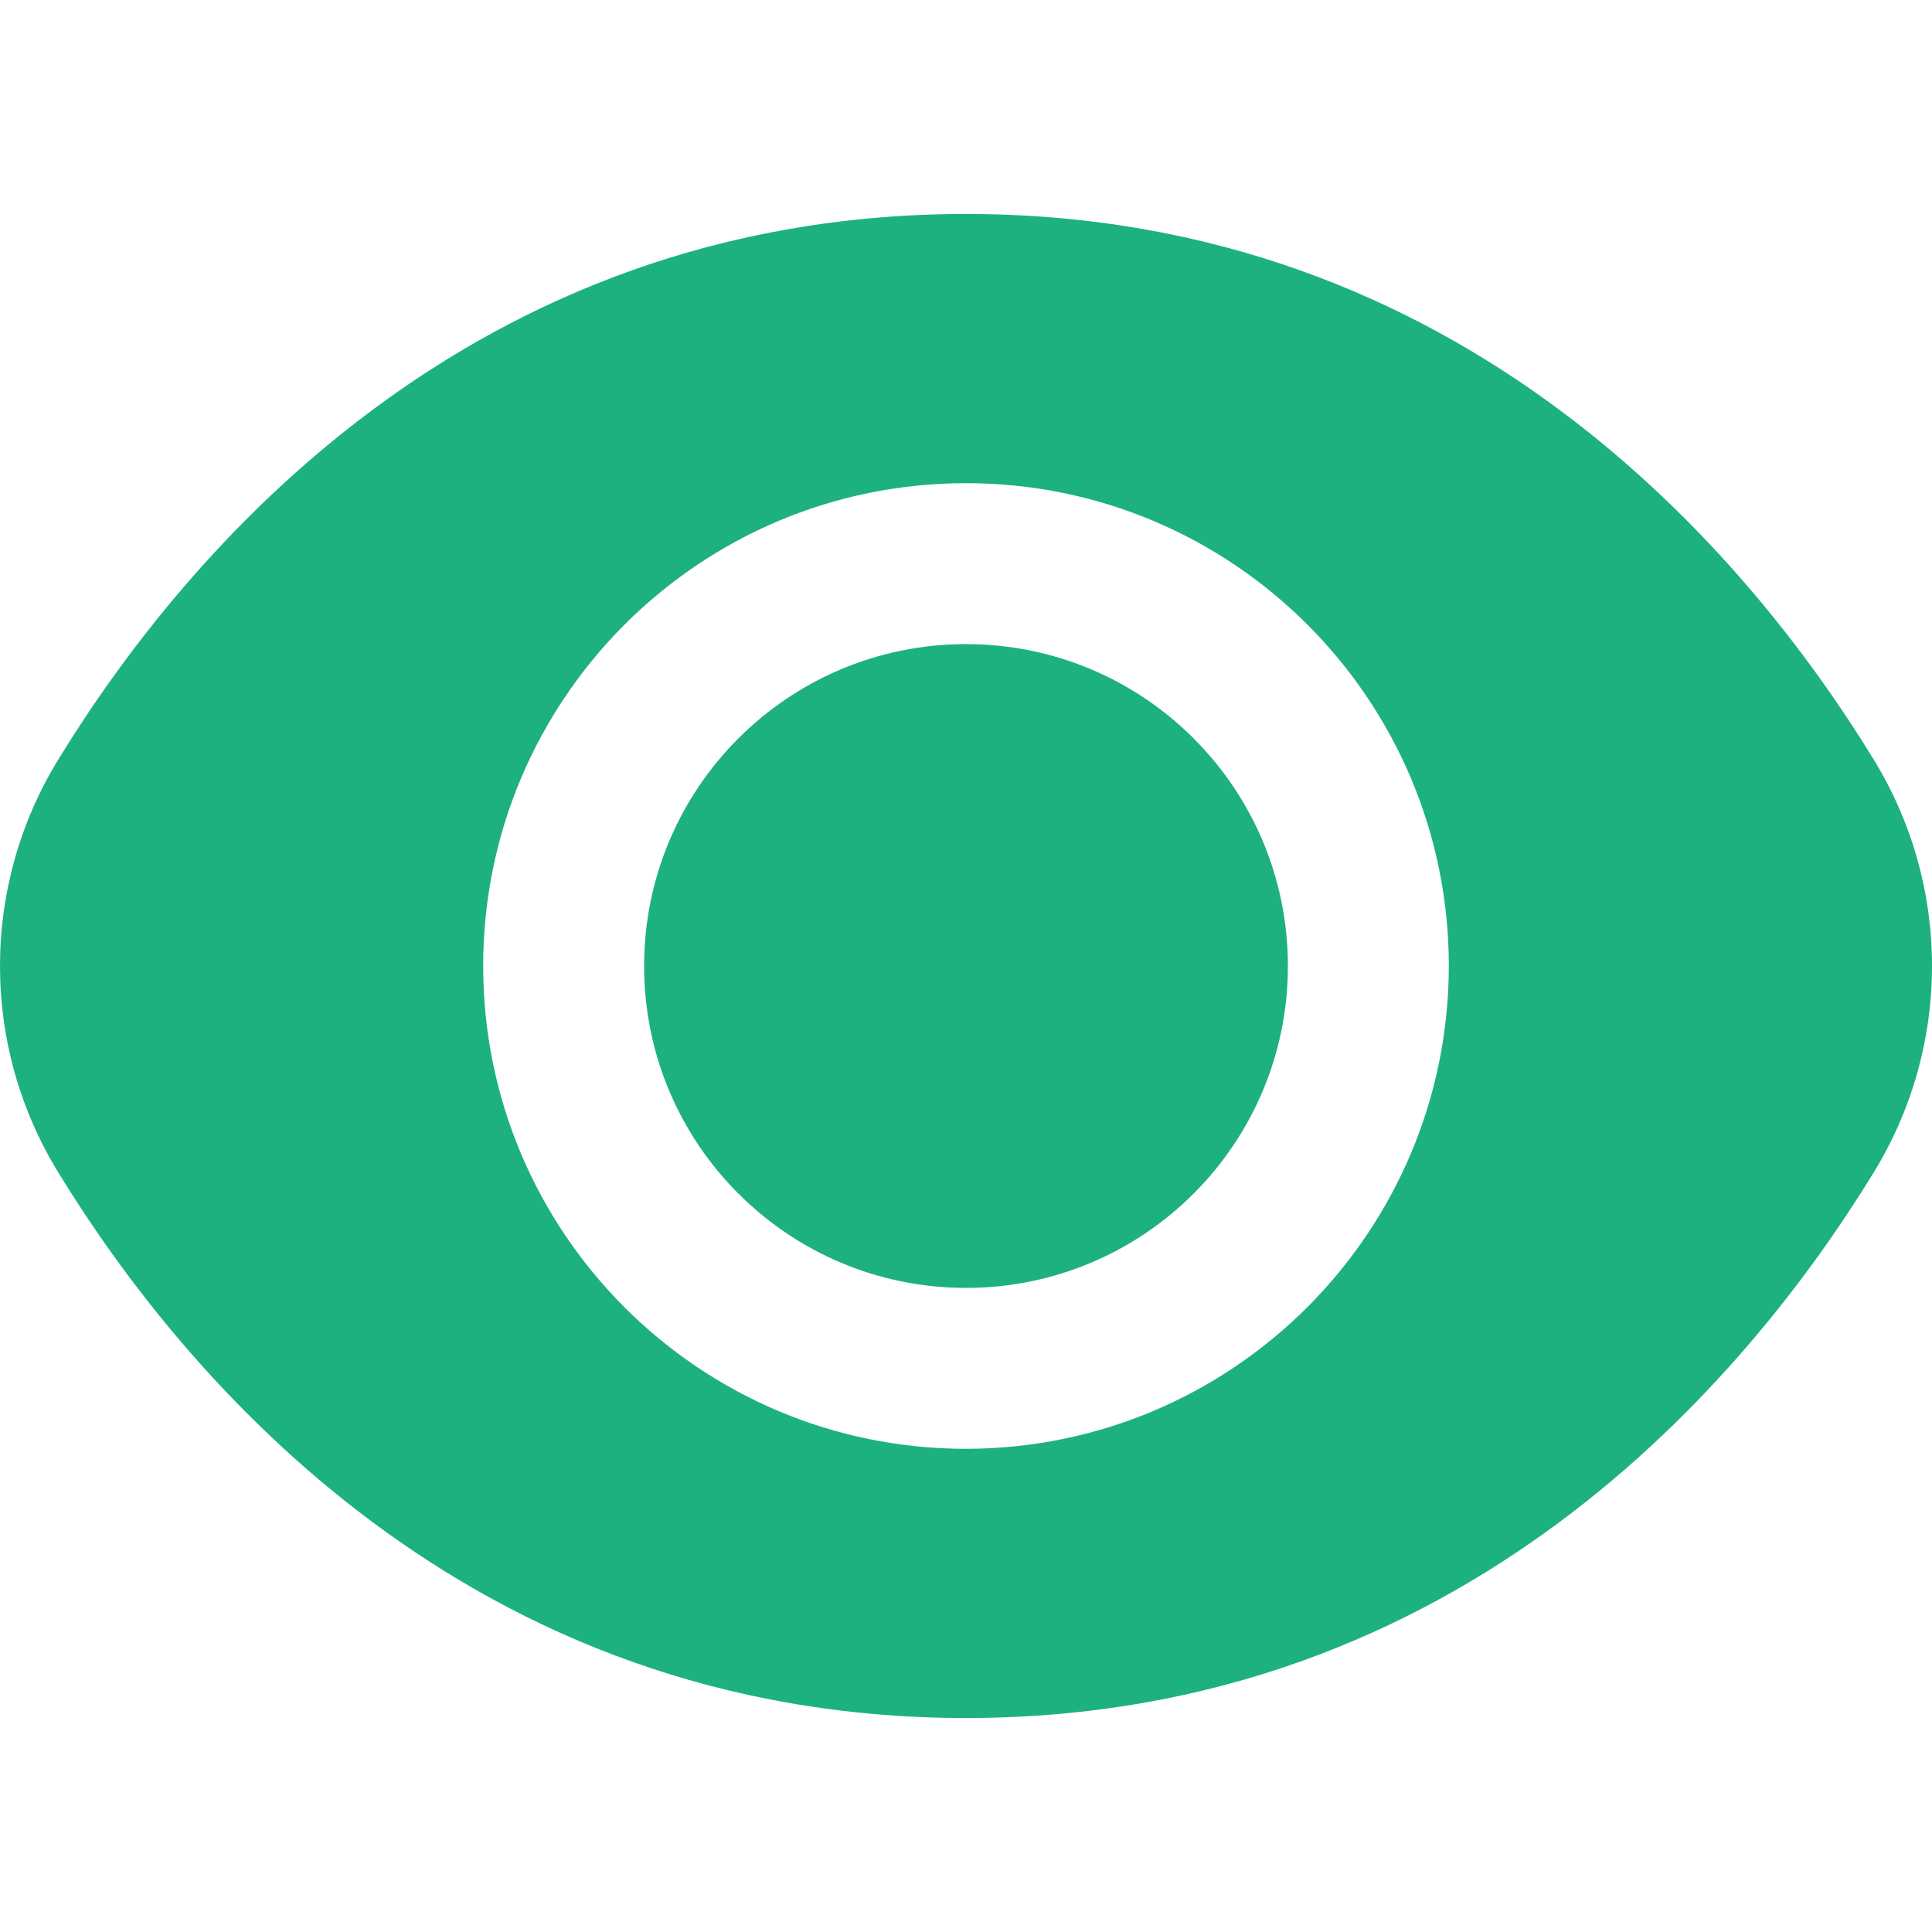 <svg width="54" height="54" viewBox="0 0 54 54" fill="none" xmlns="http://www.w3.org/2000/svg">
<path d="M27 35.997C31.969 35.997 35.997 31.969 35.997 27C35.997 22.031 31.969 18.003 27 18.003C22.031 18.003 18.003 22.031 18.003 27C18.003 31.969 22.031 35.997 27 35.997Z" fill="#1DB17F"/>
<path d="M52.35 21.195C48.862 15.513 40.927 5.981 27 5.981C13.073 5.981 5.138 15.513 1.65 21.195C-0.55 24.752 -0.55 29.247 1.65 32.805C5.138 38.486 13.073 48.019 27 48.019C40.927 48.019 48.862 38.486 52.35 32.805C54.55 29.247 54.55 24.752 52.35 21.195ZM27 40.495C19.547 40.495 13.505 34.453 13.505 27C13.505 19.547 19.547 13.505 27 13.505C34.453 13.505 40.495 19.547 40.495 27C40.487 34.45 34.45 40.487 27 40.495Z" fill="#1DB17F"/>
</svg>
